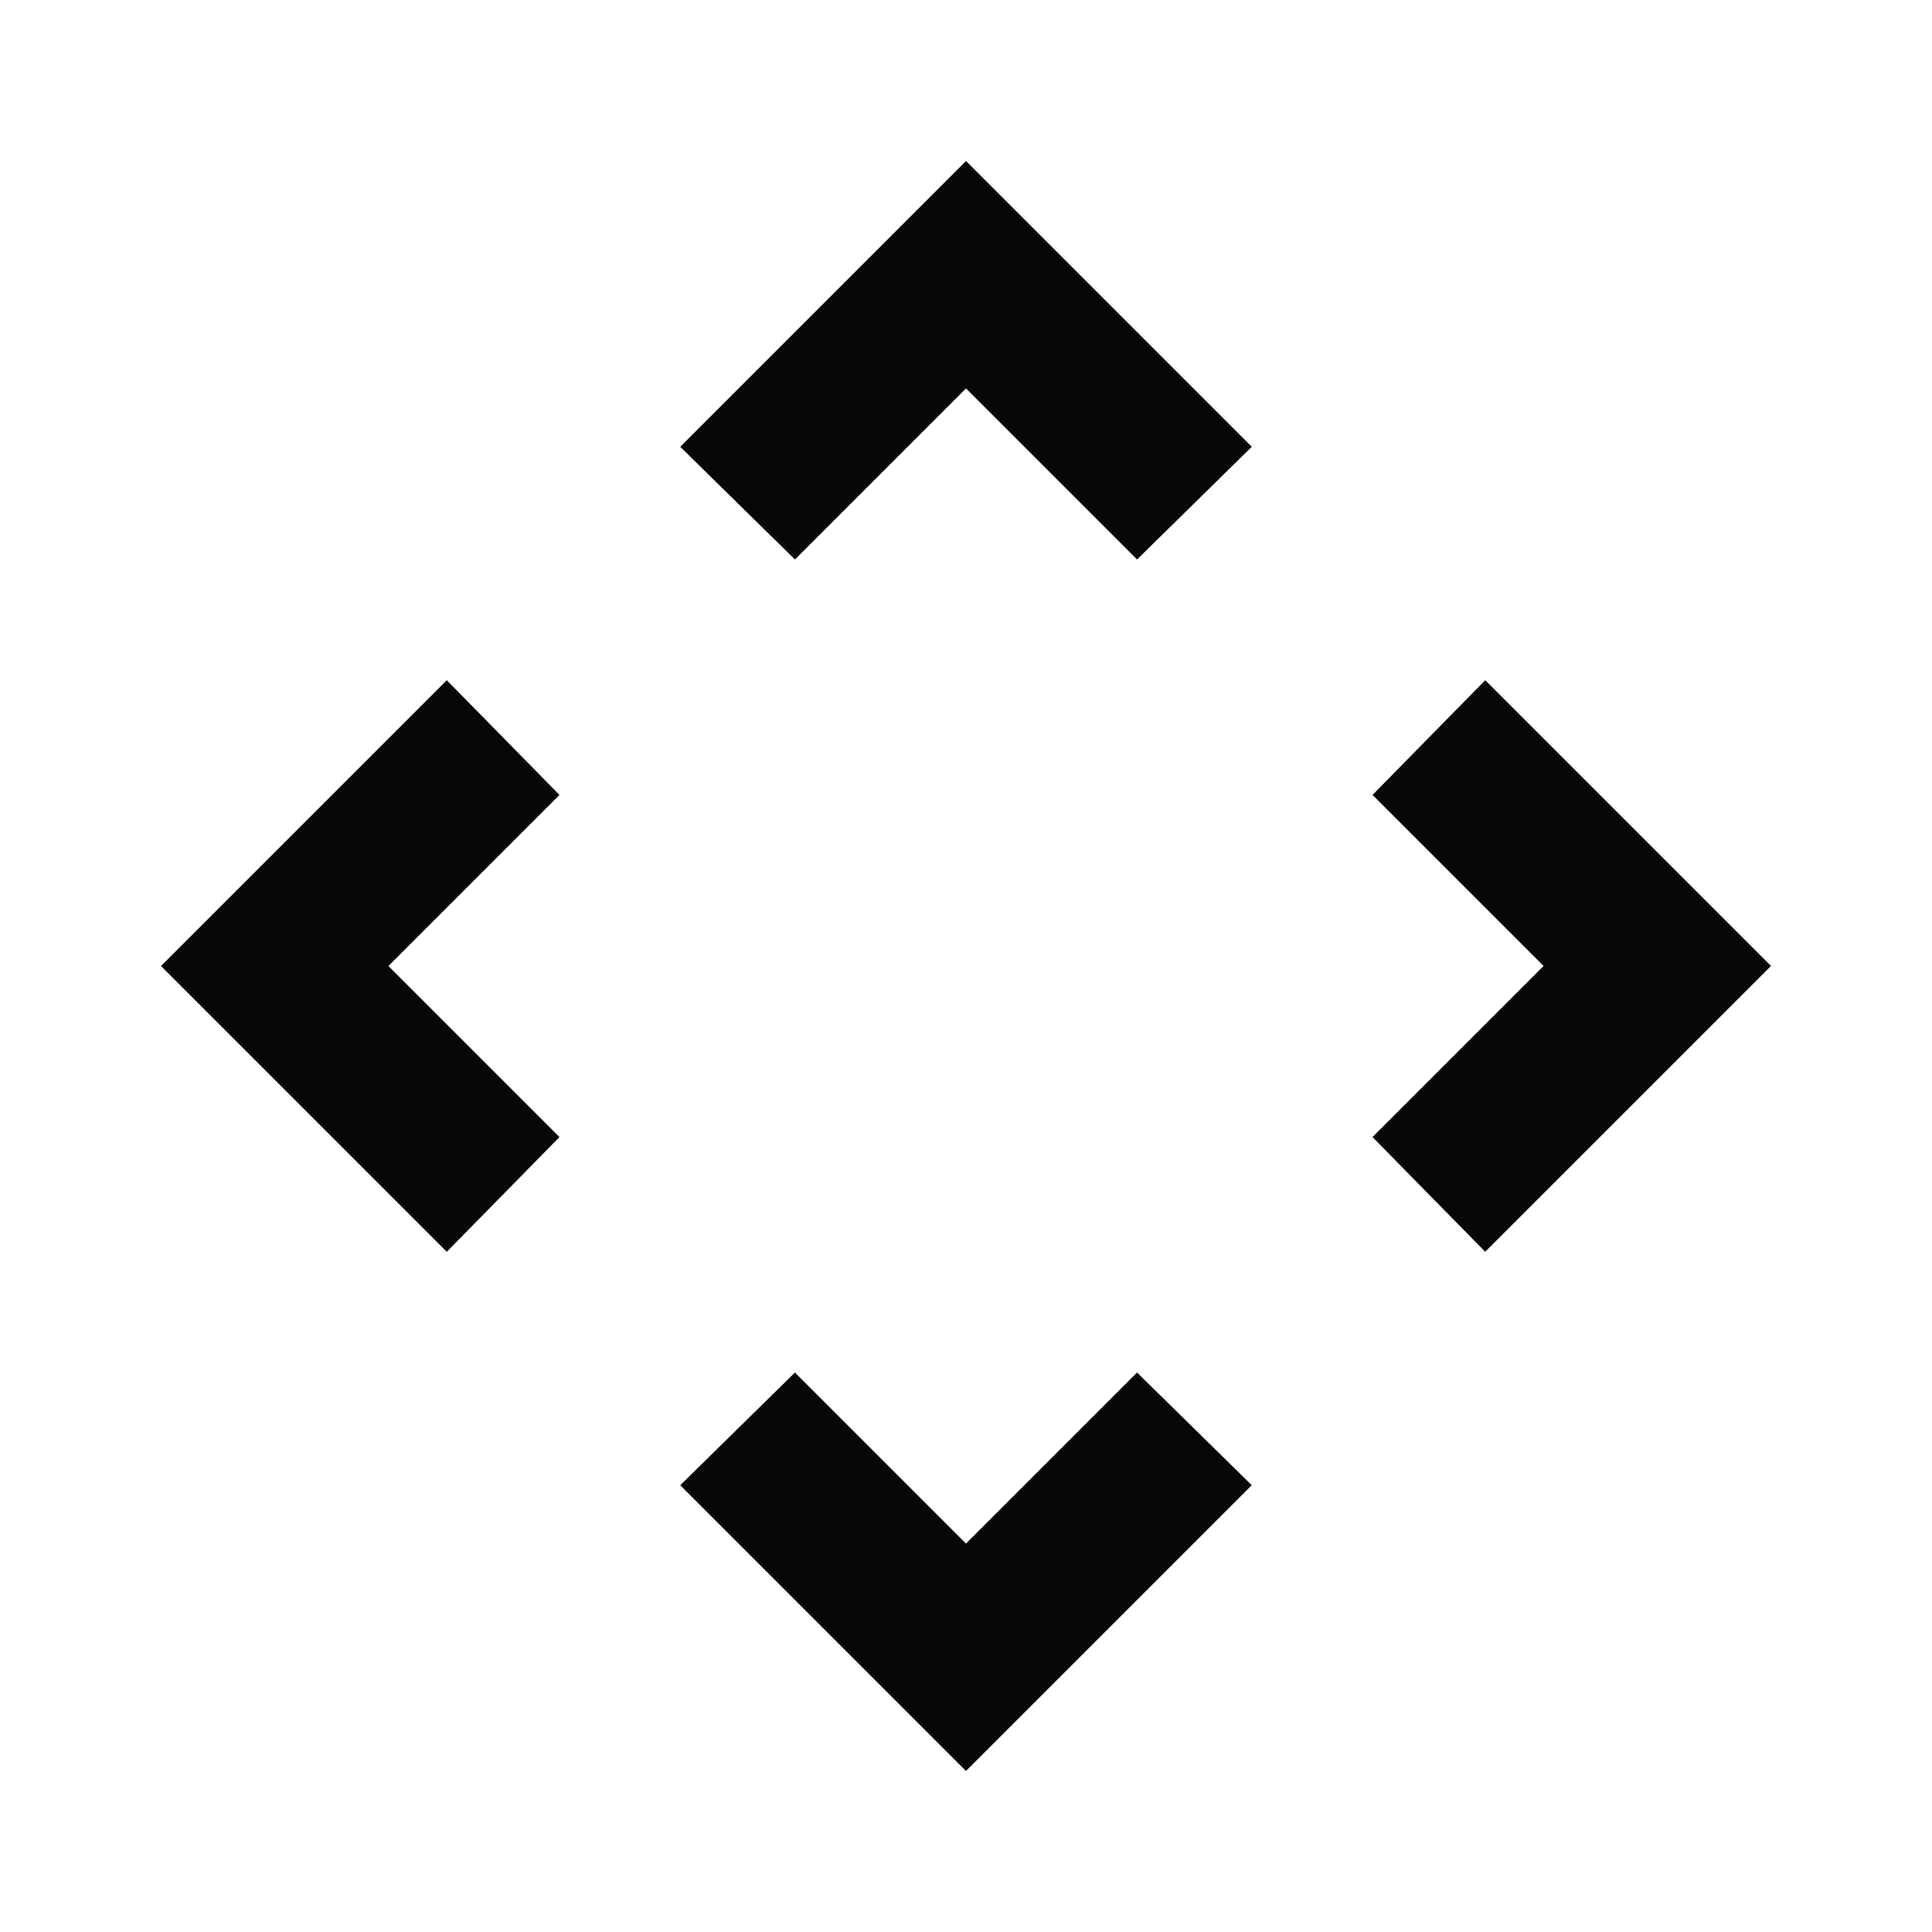 <svg xmlns="http://www.w3.org/2000/svg" height="24px" viewBox="0 -960 960 960" width="24px" fill="#070707">
  <path d="m480-193 85-85 57 56L480-80 338-222l57-56 85 85ZM193-480l85 85-56 57L80-480l142-142 56 57-85 85Zm574 0-85-85 56-57 142 142-142 142-56-57 85-85ZM480-767l-85 85-57-56 142-142 142 142-57 56-85-85Z"/>
</svg>
